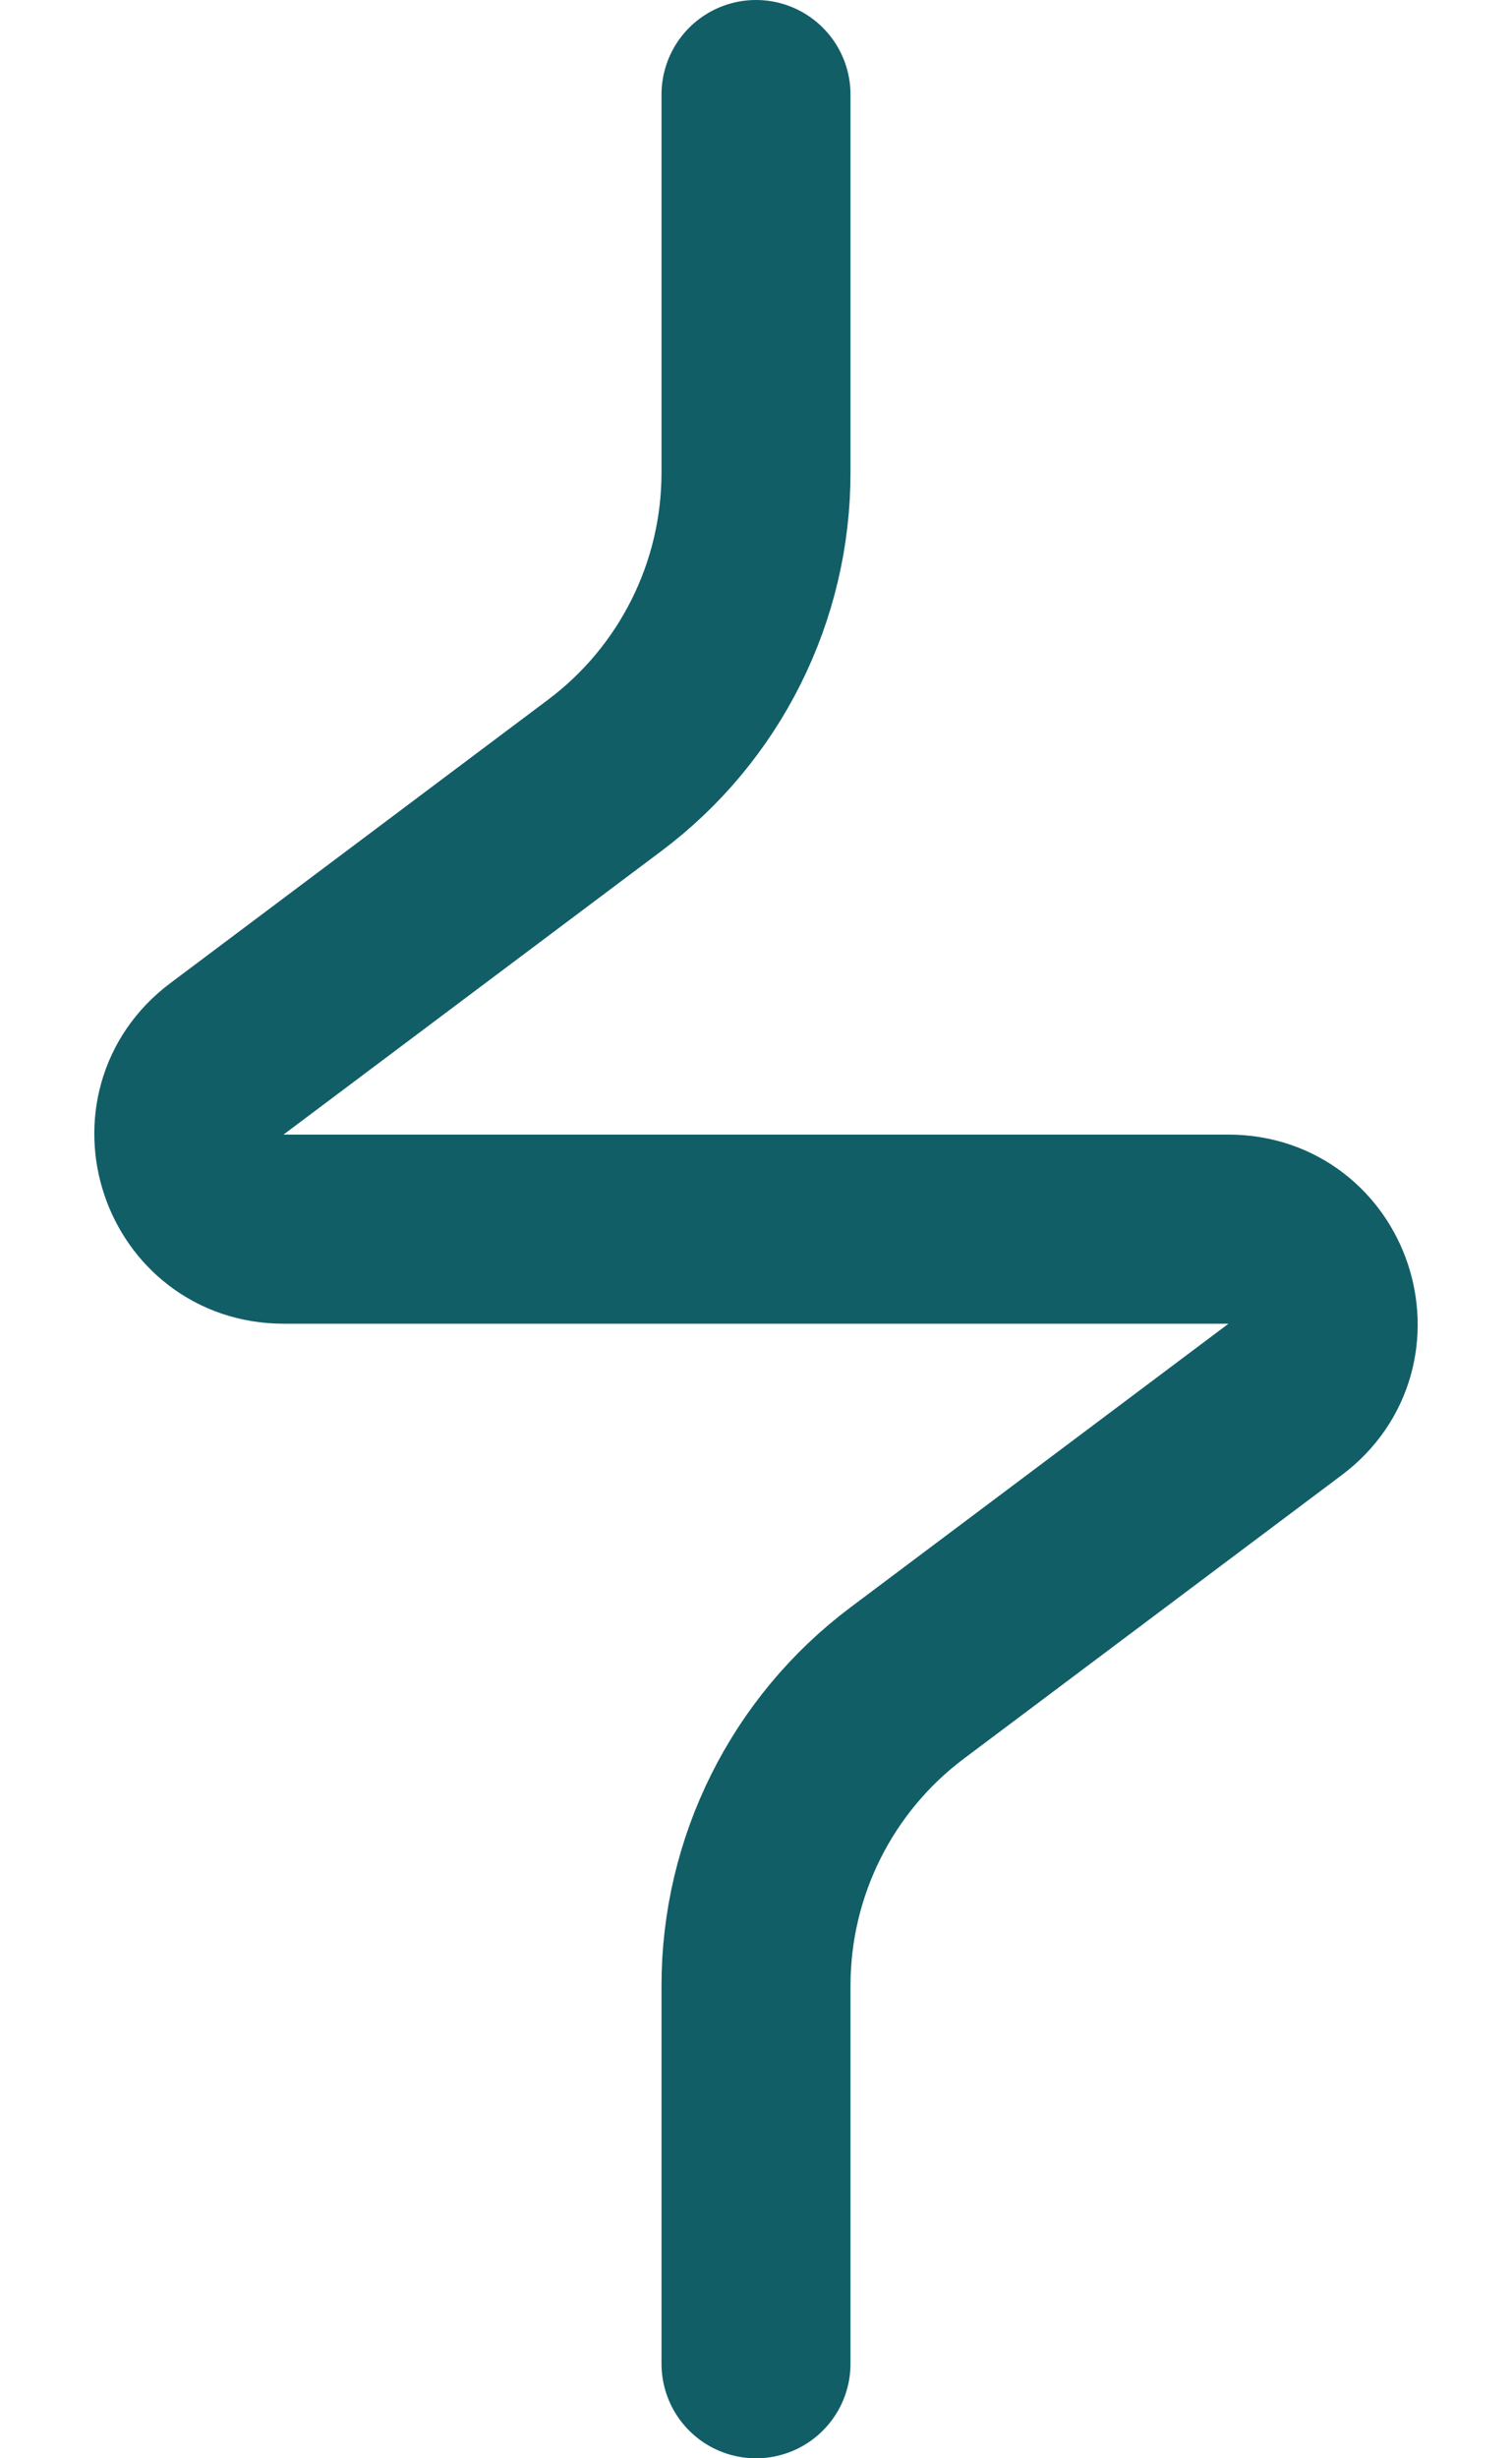 <svg width="16" height="26" viewBox="0 0 16 26" fill="none" xmlns="http://www.w3.org/2000/svg">
<path d="M8 1V5C8 6.259 7.407 7.445 6.4 8.2L2.4 11.2C1.631 11.777 2.039 13 3 13H13C13.961 13 14.369 14.223 13.6 14.8L9.6 17.8C8.593 18.555 8 19.741 8 21V25" stroke=" #115E67" stroke-width="2" stroke-linecap="round"/>
</svg>
